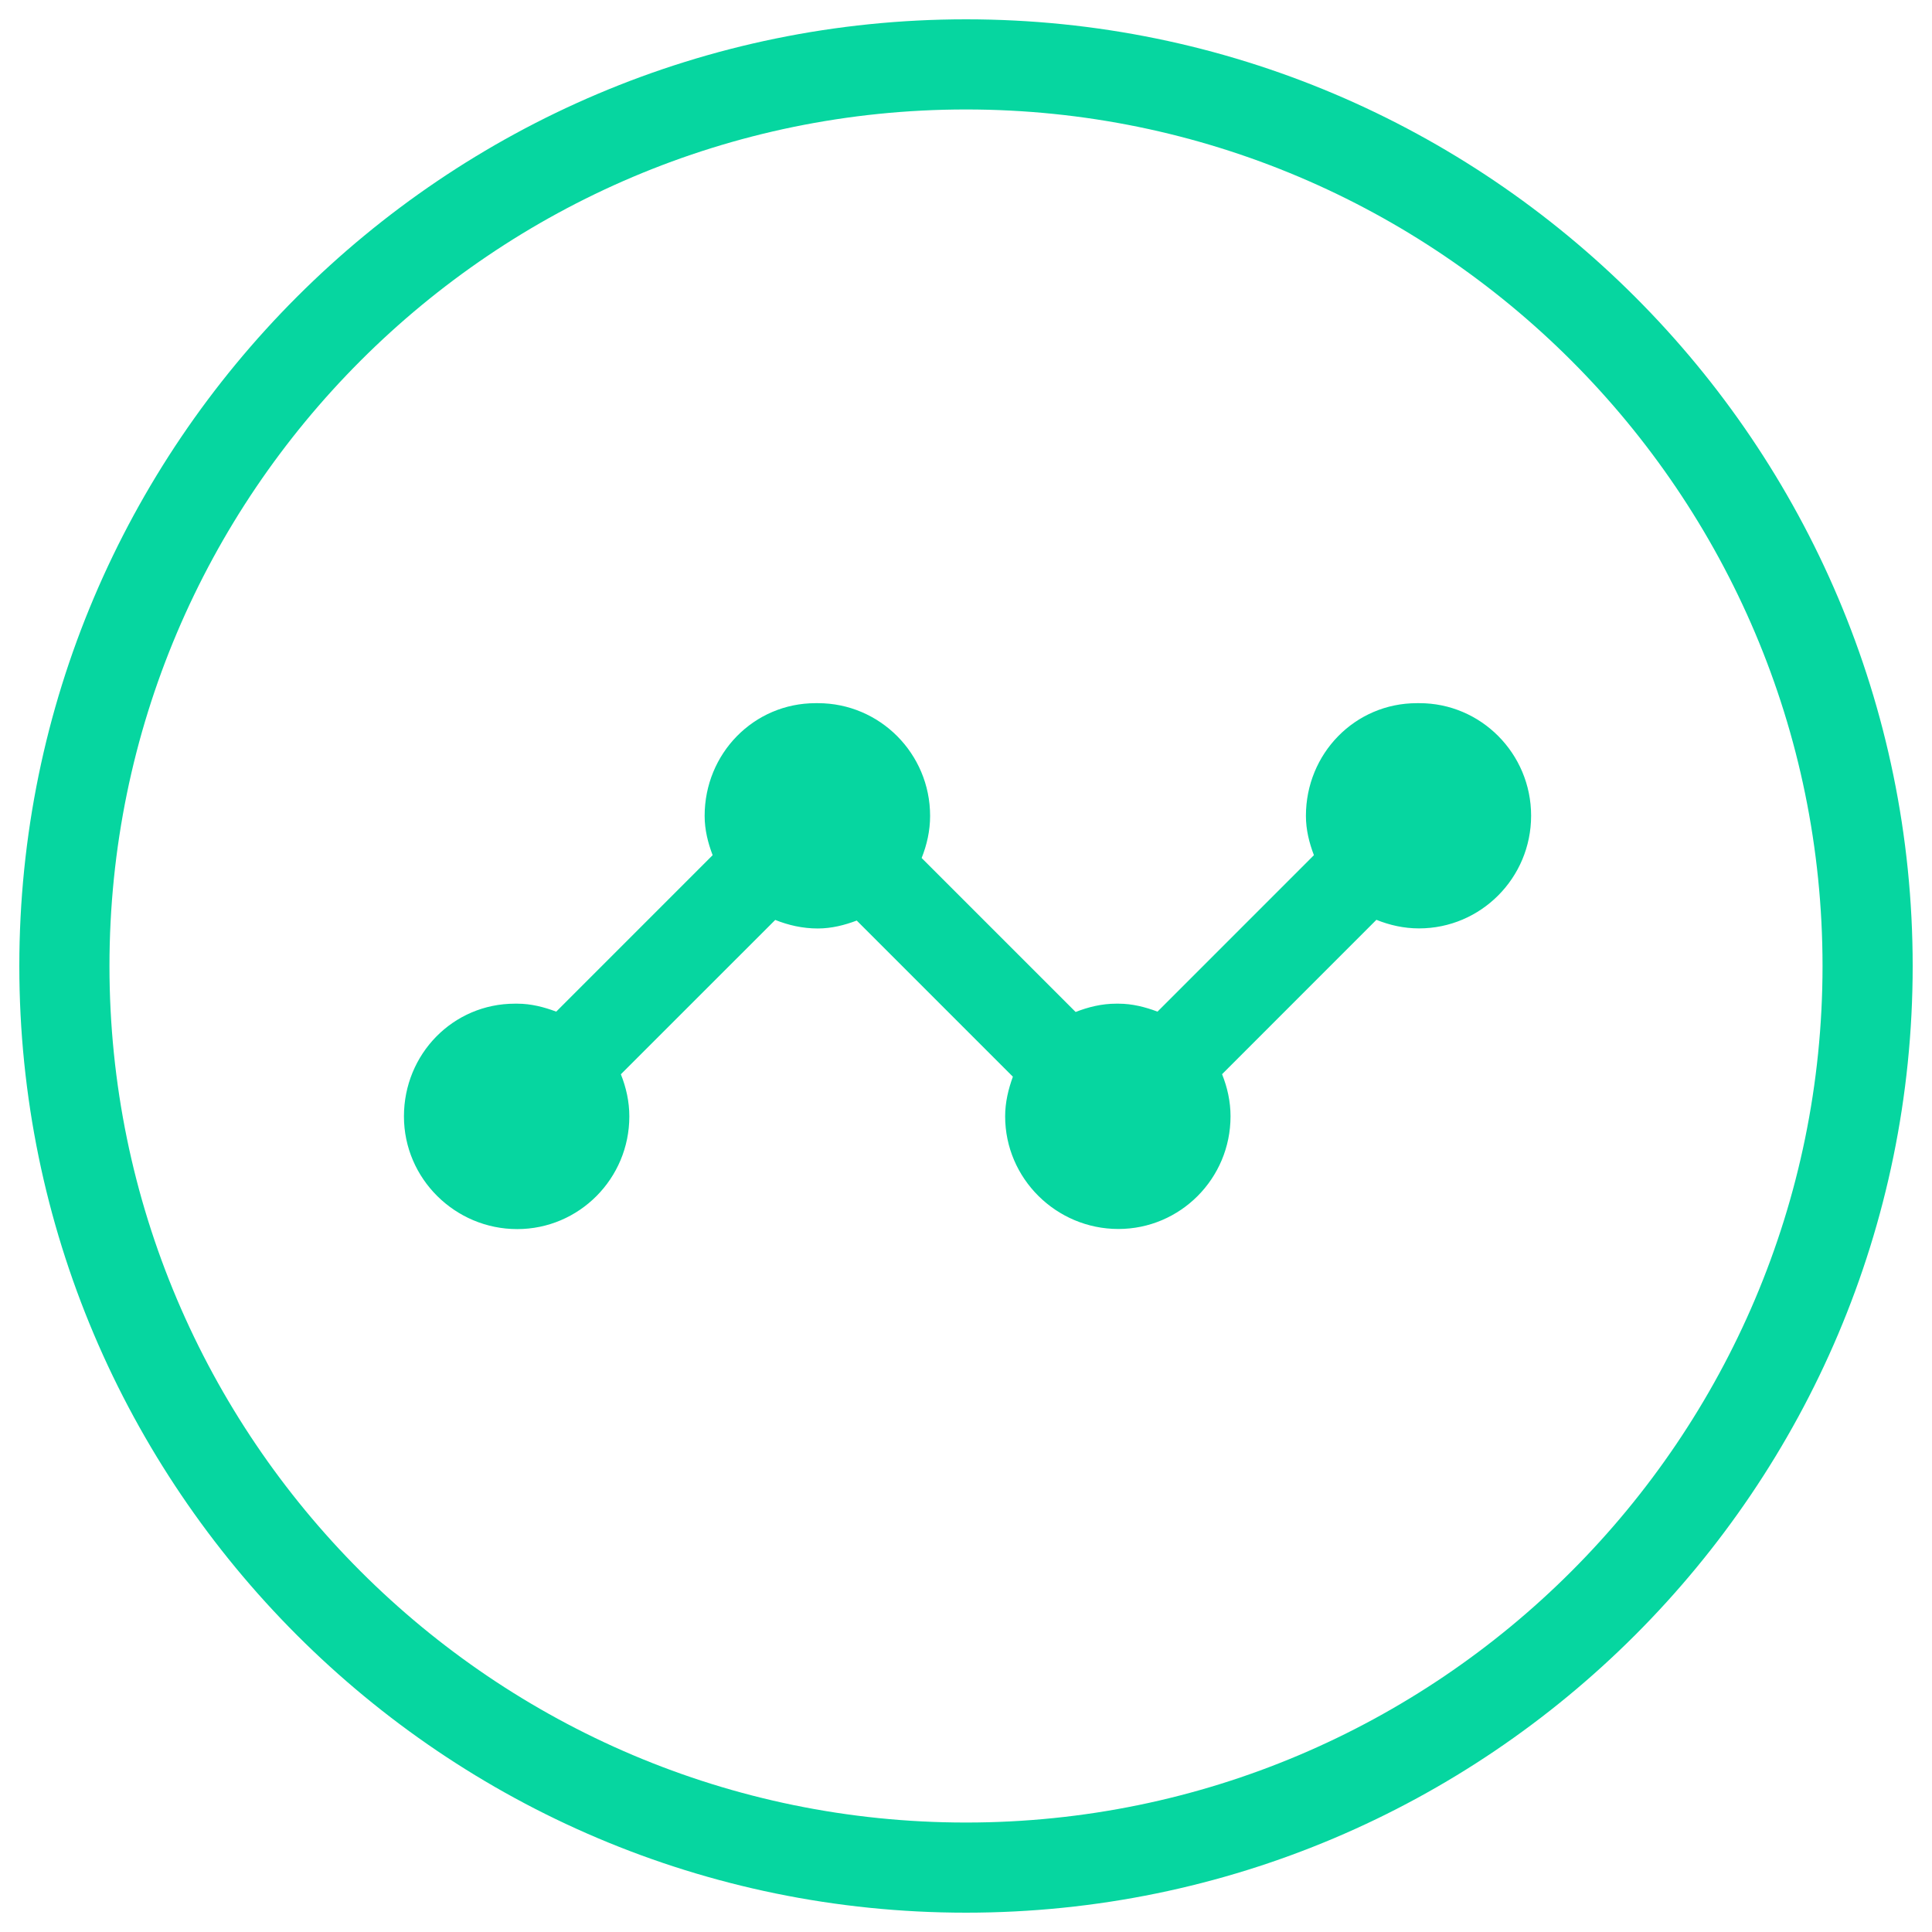 <svg width="50" height="50" viewBox="0 0 50 50" fill="none" xmlns="http://www.w3.org/2000/svg">
<path d="M39.625 21.11C39.625 22.723 38.323 24.027 36.723 24.027C36.333 24.027 35.964 23.943 35.621 23.805L31.627 27.8C31.762 28.138 31.846 28.502 31.846 28.89C31.846 30.502 30.544 31.806 28.943 31.806C27.338 31.806 26.013 30.502 26.013 28.89C26.013 28.526 26.097 28.185 26.213 27.865L22.172 23.824C21.857 23.943 21.521 24.029 21.164 24.029C20.774 24.029 20.406 23.945 20.063 23.808L16.068 27.802C16.203 28.14 16.287 28.505 16.287 28.892C16.287 30.504 14.985 31.809 13.385 31.809C11.779 31.809 10.454 30.504 10.454 28.892C10.454 27.28 11.723 25.975 13.326 25.975H13.387C13.744 25.975 14.078 26.062 14.395 26.181L18.443 22.132C18.322 21.813 18.236 21.477 18.236 21.115C18.236 19.503 19.505 18.198 21.108 18.198H21.169C22.769 18.198 24.071 19.503 24.071 21.115C24.071 21.502 23.987 21.866 23.852 22.205L27.837 26.19C28.164 26.062 28.512 25.975 28.887 25.975H28.948C29.305 25.975 29.639 26.062 29.956 26.181L34.004 22.132C33.883 21.813 33.797 21.477 33.797 21.115C33.797 19.503 35.066 18.198 36.669 18.198H36.73C38.323 18.194 39.625 19.5 39.625 21.11ZM49.5 25C49.5 38.51 38.51 49.5 25 49.5C11.49 49.5 0.5 38.51 0.5 25C0.5 11.49 11.49 0.5 25 0.5C38.51 0.5 49.5 11.49 49.5 25ZM47.167 25C47.167 12.778 37.222 2.833 25 2.833C12.778 2.833 2.833 12.778 2.833 25C2.833 37.222 12.778 47.167 25 47.167C37.222 47.167 47.167 37.222 47.167 25Z" fill="#06D6A0"/>
</svg>
